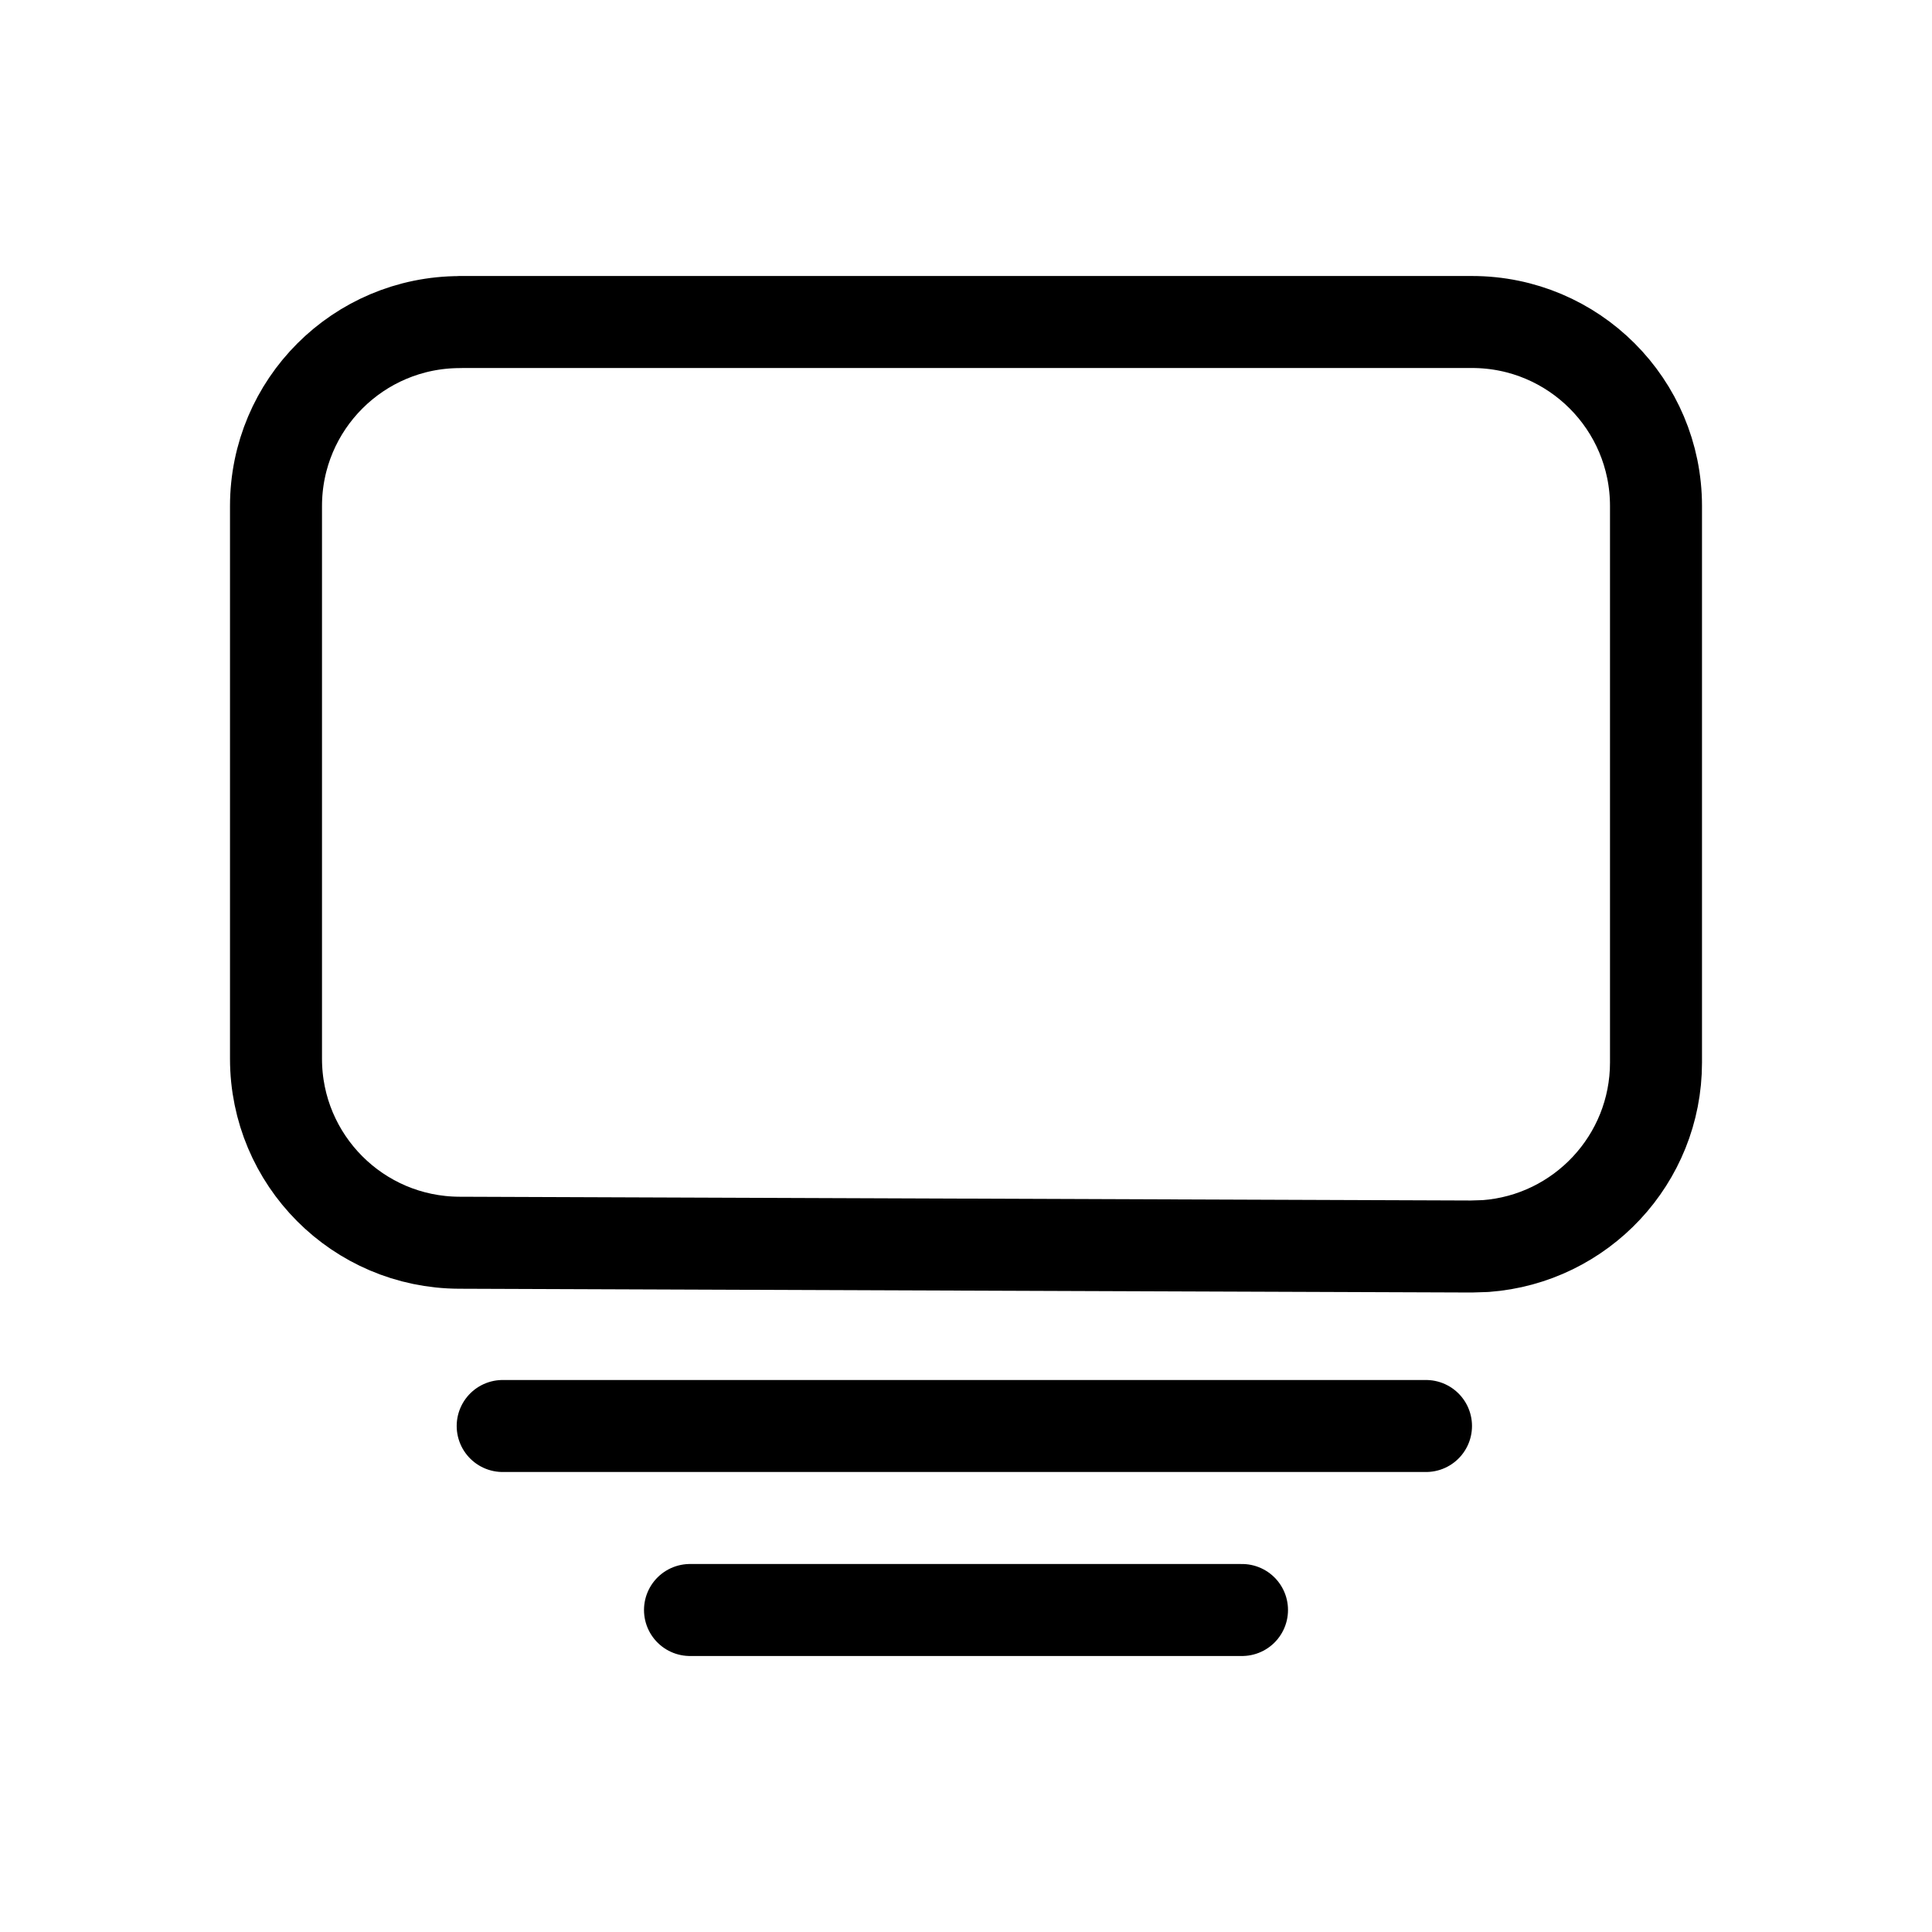 <?xml version="1.0" encoding="utf-8"?><!-- Uploaded to: SVG Repo, www.svgrepo.com, Generator: SVG Repo Mixer Tools -->
<svg width="800px" height="800px" viewBox="0 0 21 21" xmlns="http://www.w3.org/2000/svg">
<g fill="none" fill-rule="evenodd" stroke="#000000" stroke-linecap="round" stroke-linejoin="round" transform="translate(3 3)">
<path d="m2 .5h11c1.105 0 2 .895 2 2v6.049c0 1.054-.816 1.918-1.851 1.995l-.157.005-11-.041c-1.102-.004-1.992-.898-1.992-2v-6.007c0-1.105.895-2 2-2z"/>
<path d="m2.464 12.5h10.036"/>
<path d="m4.5 14.5h6"/>
</g>
</svg>